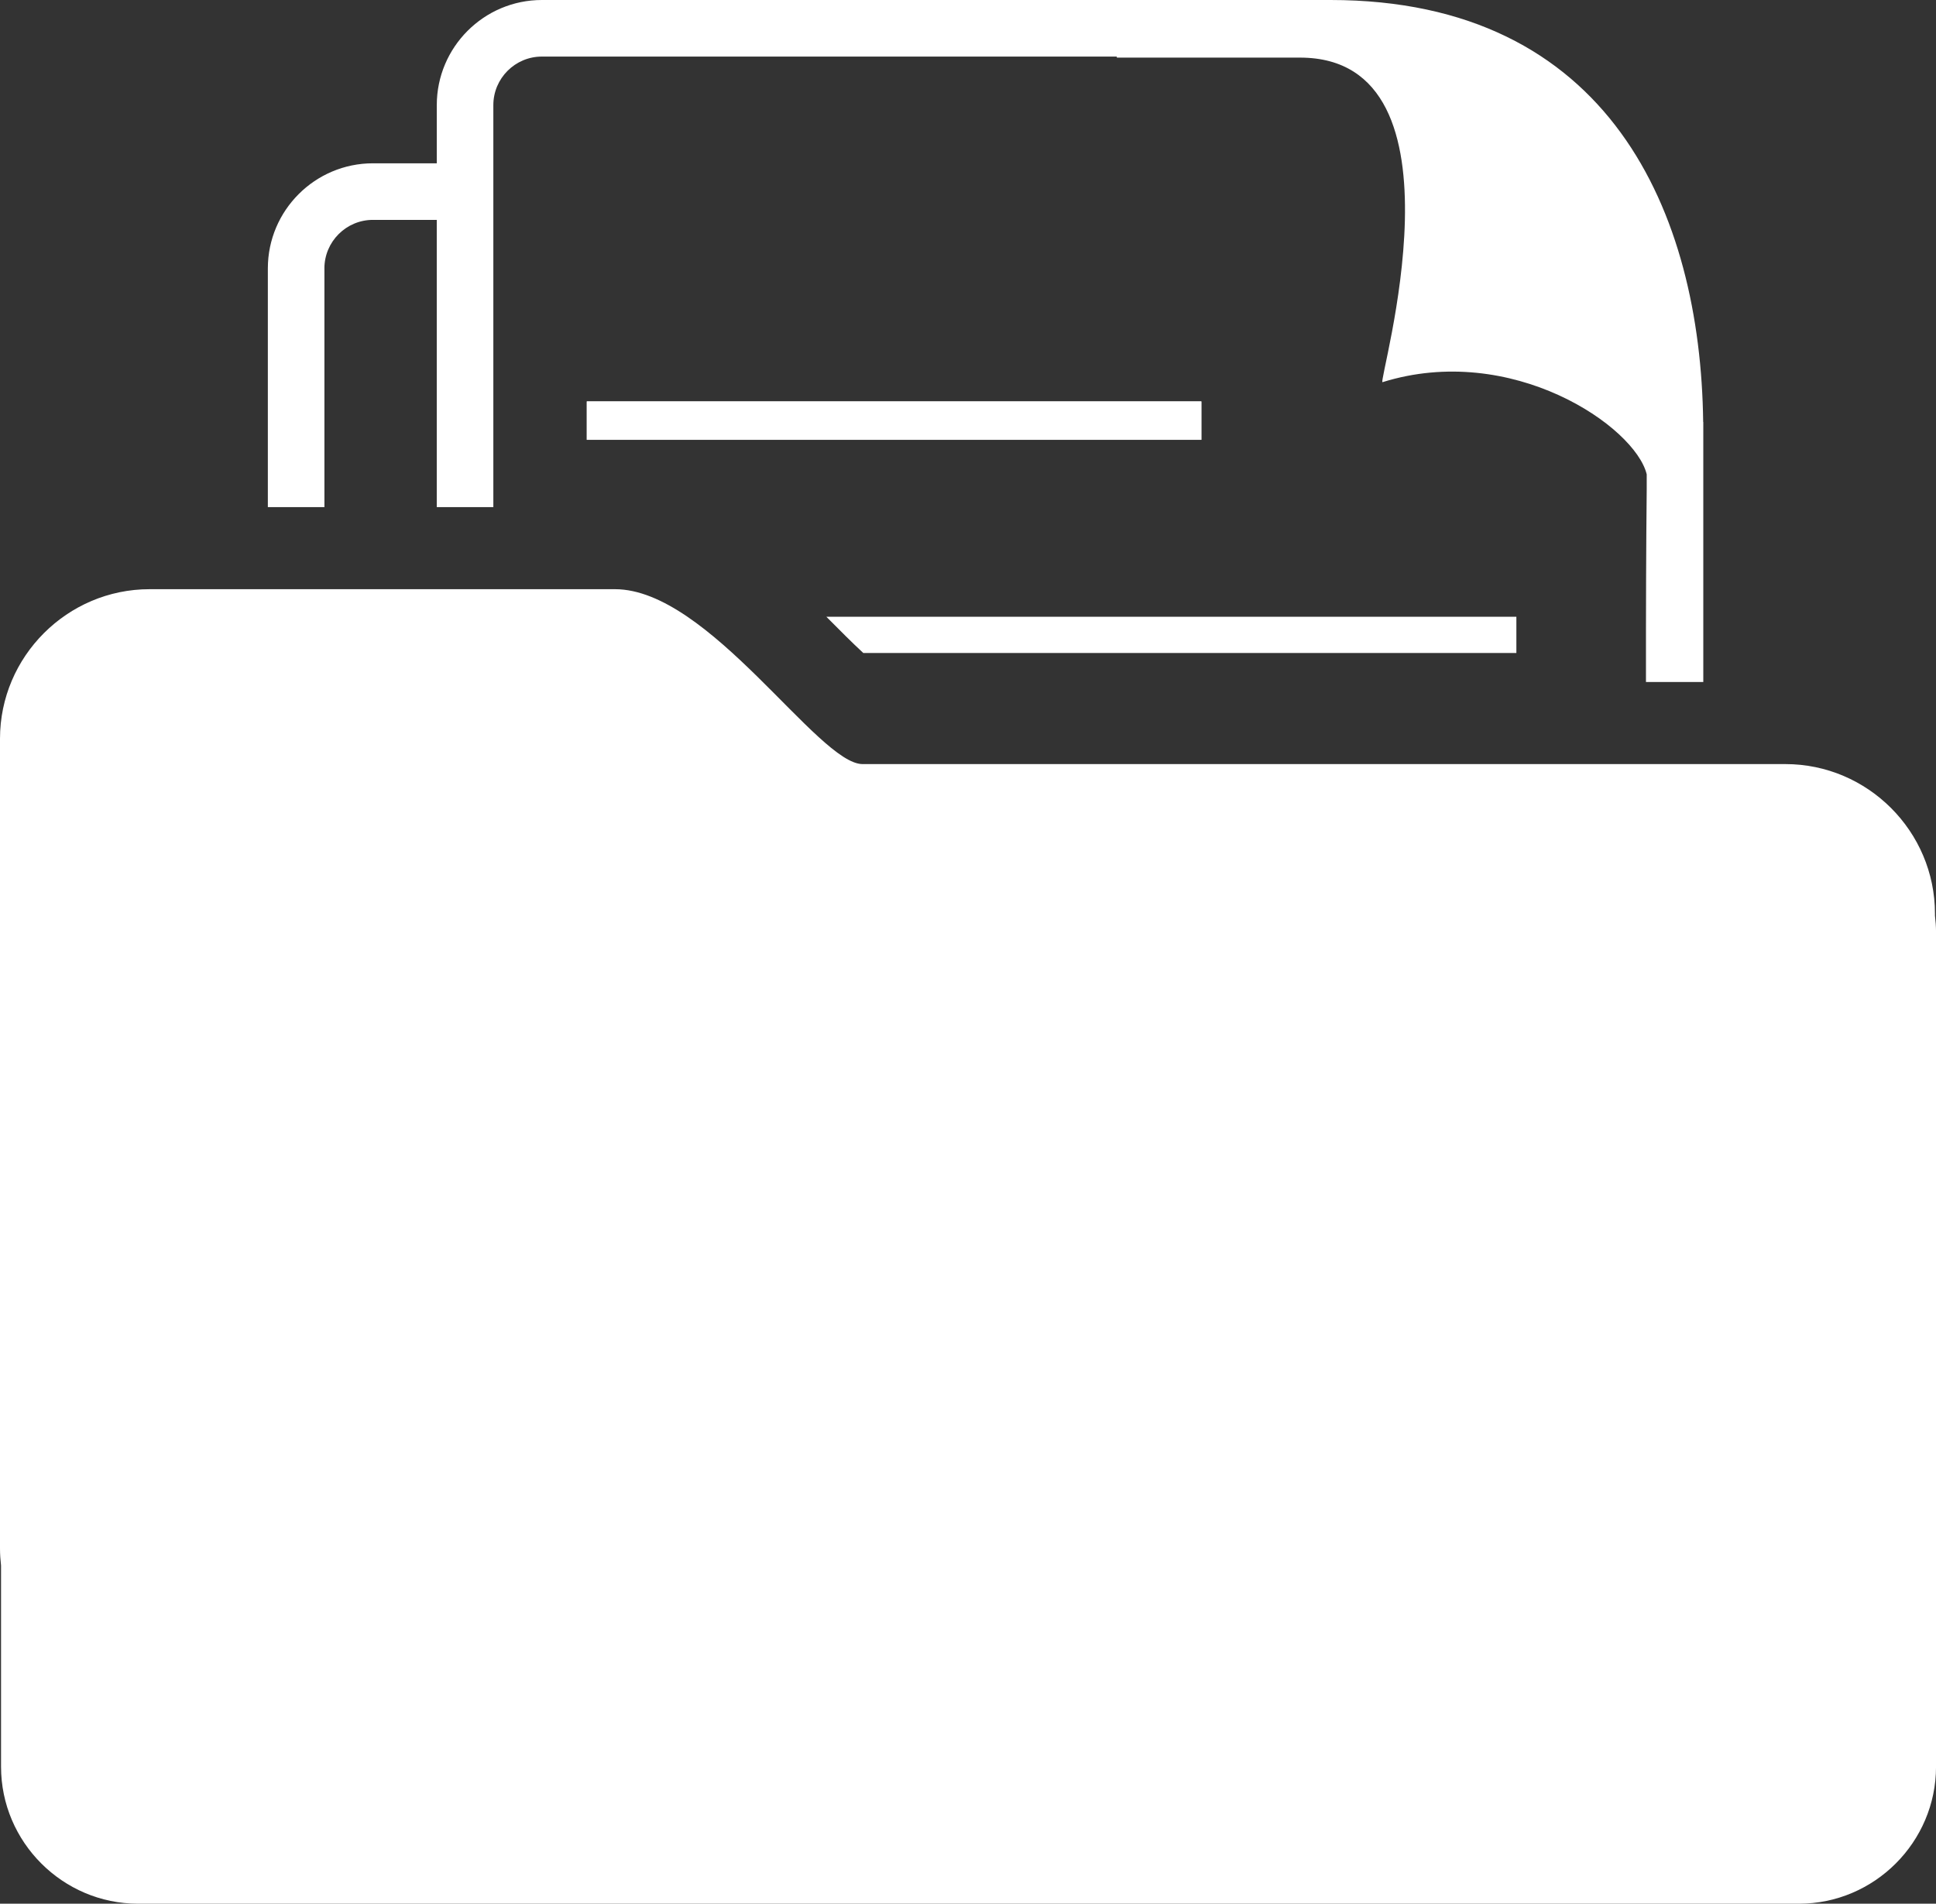 <svg xmlns="http://www.w3.org/2000/svg" xmlns:xlink="http://www.w3.org/1999/xlink" version="1.1" style="enable-background:new 0 0 80 78.675;" xml:space="preserve" width="80" height="78.675"><rect width="100%" height="100%" fill="#333333" stroke="none"/><rect id="backgroundrect" width="100%" height="100%" x="0" y="0" fill="none" stroke="none"/>


<g class="currentLayer" style=""><title>Layer 1</title><g id="svg_1" class="" fill-opacity="1" fill="#ffffff">
	<path style="" d="M49.643,18.177H24.248V16.59h25.395V18.177z" id="svg_2" fill="#ffffff" fill-opacity="1"/>
	<path style="" d="M62.66,25.49H34.148c0.544,0.548,1.058,1.065,1.526,1.497H62.66V25.49z" id="svg_3" fill="#ffffff" fill-opacity="1"/>
	<rect x="24.248" y="16.59" style="" width="25.395" height="1.587" id="svg_4" fill="#ffffff" fill-opacity="1"/>
	<path style="" d="M13.405,11.093c0-1.106,0.9-2.006,2.005-2.006h2.638v11.87c0.788,0,1.573,0,2.338,0V4.344   c0-1.106,0.9-2.006,2.005-2.006h23.755l0.007,0.043c1.441,0,3.962,0,7.565,0c7.239,0,3.183,13.484,3.411,13.413   c5.332-1.665,10.438,1.825,10.917,3.809v0.641c-0.024,2.243-0.034,4.9-0.031,7.941c0.839,0,1.634,0,2.369,0V17.817v-0.379h-0.005   C70.273,8.807,66.534,0,54.98,0h-4.428h-4.77h-23.39c-2.395,0-4.343,1.948-4.343,4.344v2.405h-2.638   c-2.395,0-4.343,1.948-4.343,4.344v9.864c0.699,0,1.488,0,2.338,0V11.093z" id="svg_5" fill="#ffffff" fill-opacity="1"/>
</g><path style="" d="M79.957,37.842v-0.085c0-3.399-2.781-6.179-6.179-6.179c0,0-35.067,0-38.135,0  c-1.841,0-6.342-7.228-10.23-7.228c-2.455,0-19.233,0-19.233,0C2.781,24.35,0,27.131,0,30.529v33.47  c0,0.238,0.017,0.471,0.043,0.702v8.313c0,3.114,2.548,5.662,5.662,5.662h68.634c3.114,0,5.662-2.548,5.662-5.662V38.509  C80,38.283,79.983,38.061,79.957,37.842z M37.754,50.208l6.45,6.266l8.609-10.768l2.344,1.873L44.483,60.927l-6.356-6.174  l-5.476,7.412l-2.412-1.783L37.754,50.208z M55.771,72.054H24.229V41.206h3v27.848h28.541V72.054z" id="svg_6" class="" fill-opacity="1" fill="#ffffff"/><rect fill="#ffffff" stroke-dashoffset="" fill-rule="nonzero" id="svg_7" x="23" y="39" width="36" height="35" style="color: rgb(0, 153, 102);" class="" fill-opacity="1"/></g></svg>